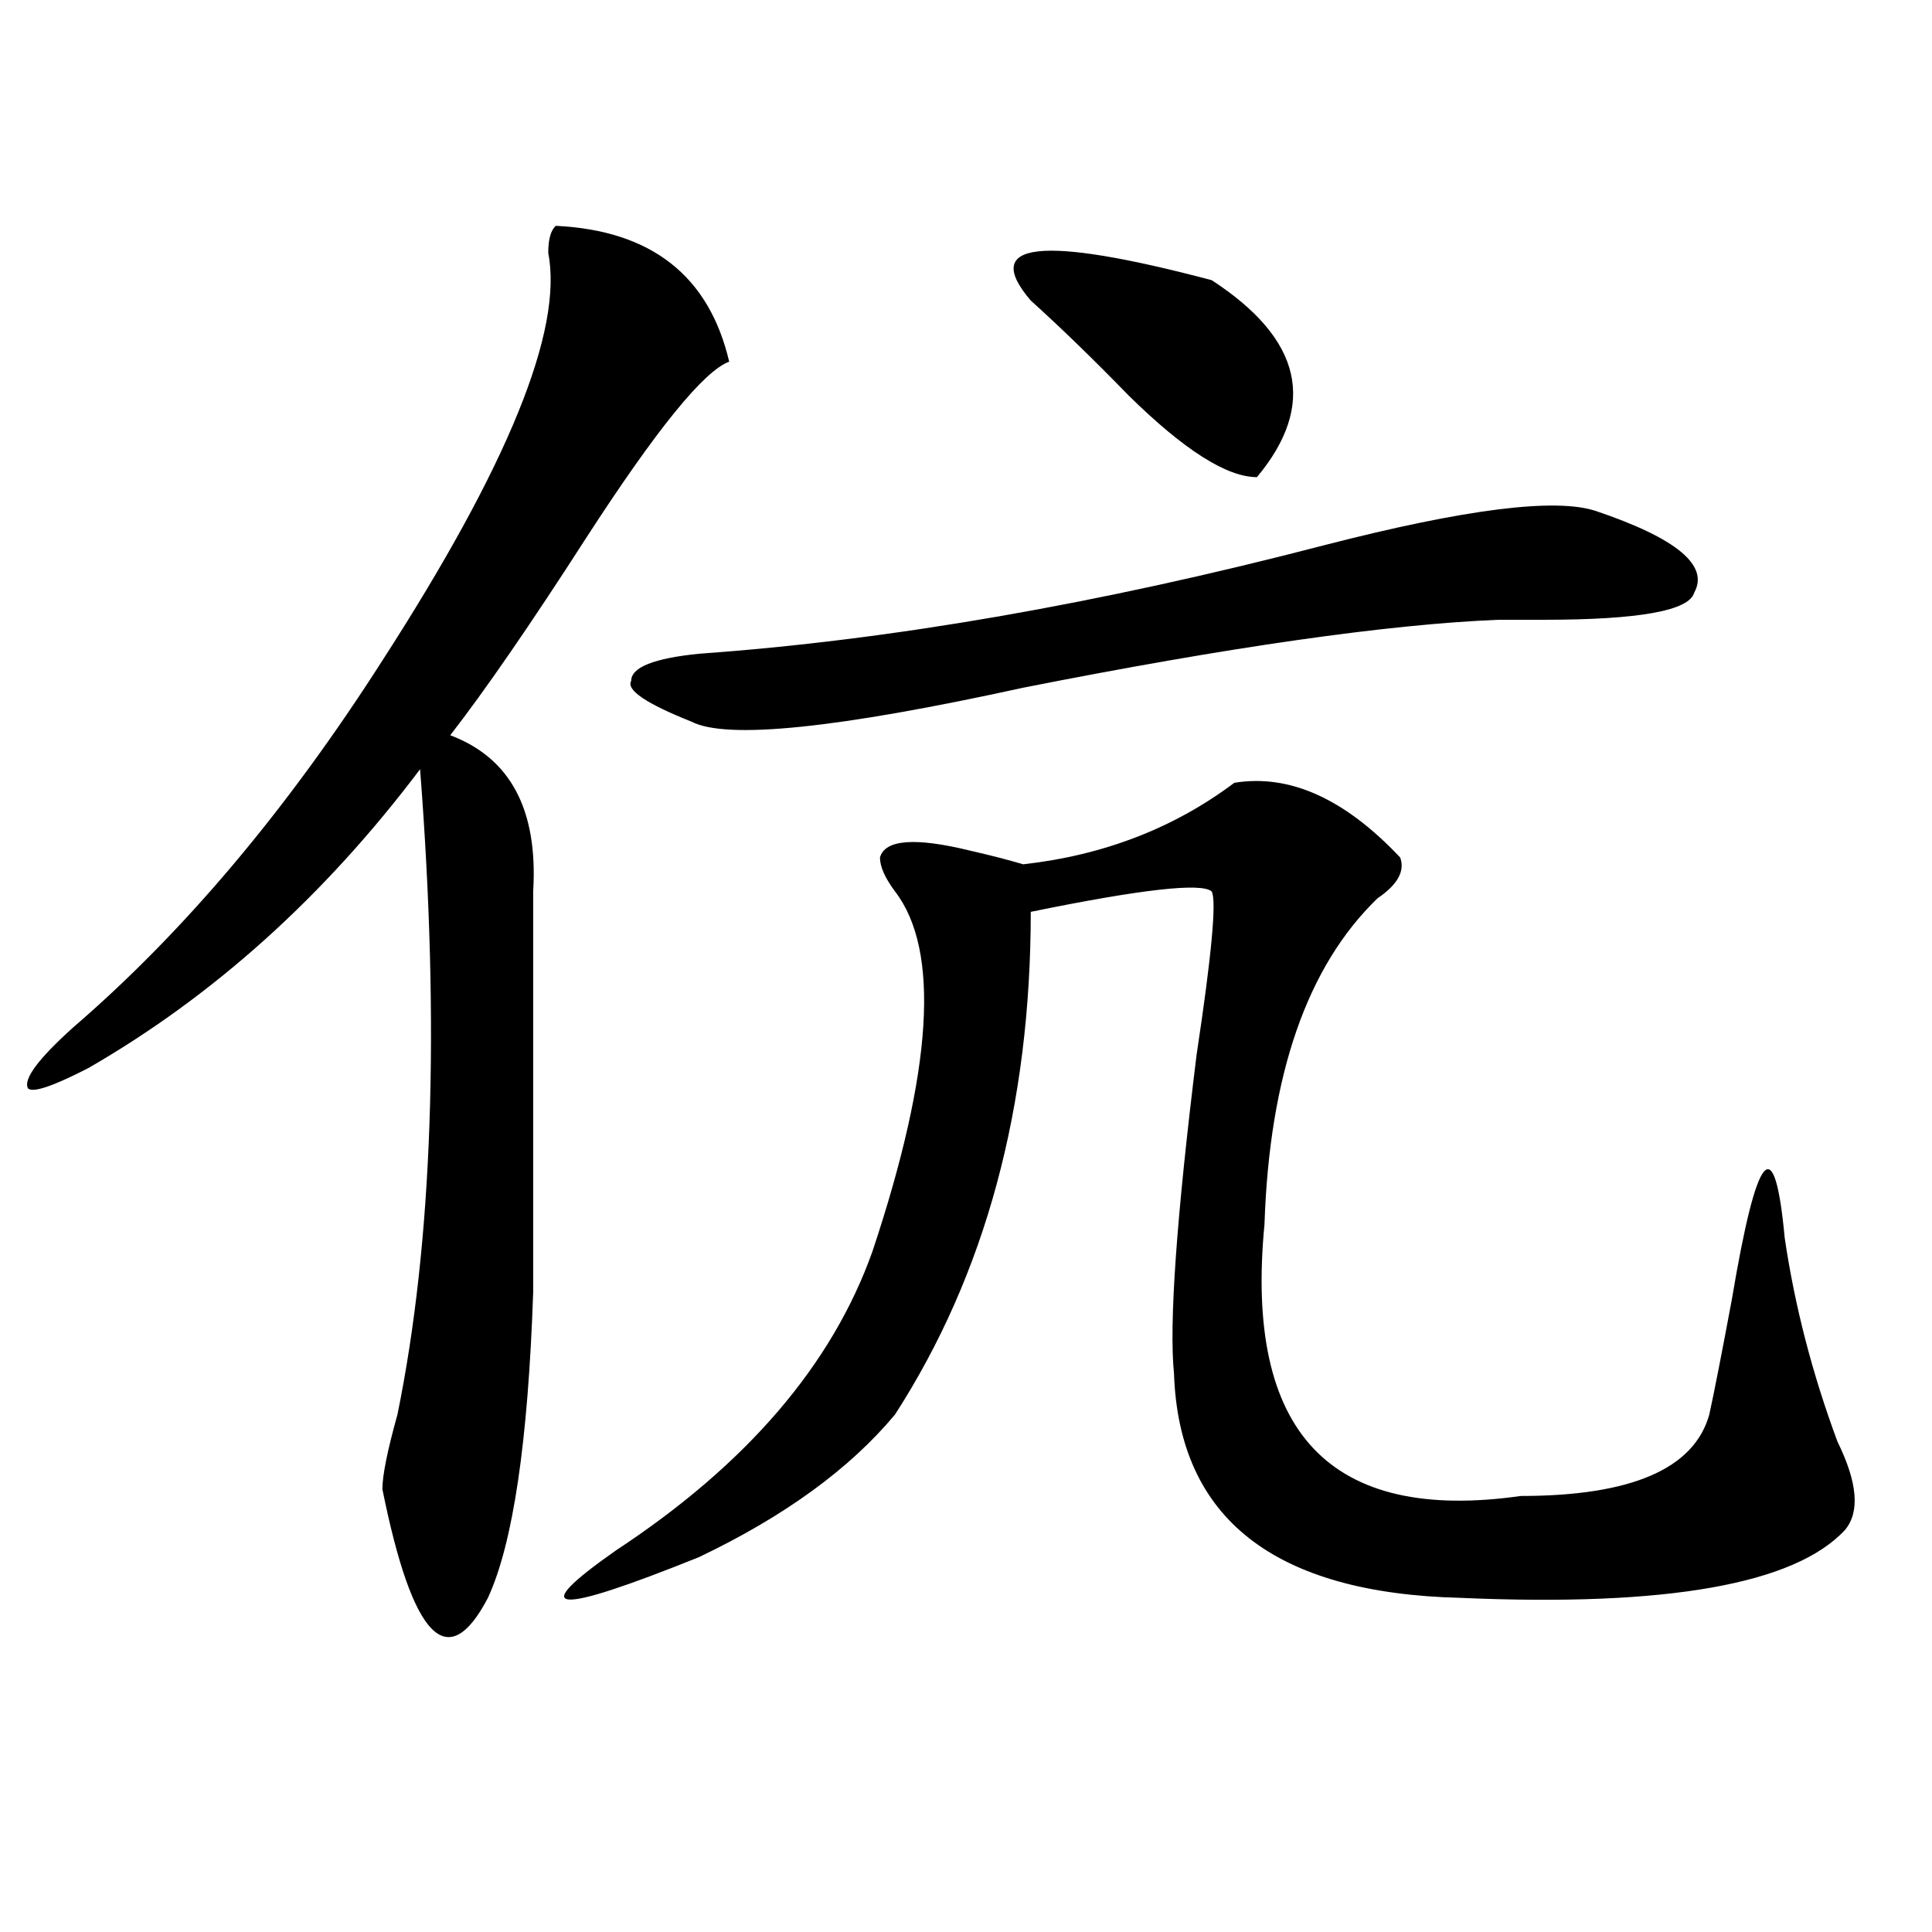 <?xml version="1.0" encoding="utf-8"?>
<!-- Generator: Adobe Illustrator 16.0.0, SVG Export Plug-In . SVG Version: 6.00 Build 0)  -->
<!DOCTYPE svg PUBLIC "-//W3C//DTD SVG 1.1//EN" "http://www.w3.org/Graphics/SVG/1.1/DTD/svg11.dtd">
<svg version="1.1" id="图层_1" xmlns="http://www.w3.org/2000/svg" xmlns:xlink="http://www.w3.org/1999/xlink" x="0px" y="0px"
	 width="1000px" height="1000px" viewBox="0 0 1000 1000" enable-background="new 0 0 1000 1000" xml:space="preserve">
<path d="M377.43,187.203c-13.049,4.725-37.743,35.156-74.145,91.406c-28.657,44.55-52.071,78.553-70.242,101.953
	c31.219,11.756,45.487,38.672,42.926,80.859c0,4.725,0,8.24,0,10.547c0,63.281,0,128.925,0,196.875
	c-2.622,77.344-10.427,130.078-23.414,158.203c-20.853,39.825-39.023,21.094-54.633-56.25c0-7.031,2.562-19.885,7.805-38.672
	c18.171-89.044,22.073-200.391,11.707-333.984c-49.45,65.644-106.704,117.225-171.703,154.688
	c-18.231,9.394-28.657,12.909-31.219,10.547c-2.622-4.669,5.183-15.216,23.414-31.641c57.194-49.219,110.546-112.5,159.996-189.844
	c64.999-100.744,93.656-171.057,85.852-210.938c0-7.031,1.28-11.7,3.902-14.063C337.064,119.253,367.003,142.709,377.43,187.203z
	 M638.887,405.172c28.597-4.669,57.193,8.24,85.852,38.672c2.561,7.031-1.342,14.063-11.707,21.094
	c-36.463,35.156-55.975,91.406-58.535,168.75c-10.427,107.831,33.779,154.688,132.68,140.625c57.193,0,89.754-14.063,97.559-42.188
	c2.561-11.7,6.463-31.641,11.707-59.766c12.987-77.344,22.072-87.891,27.316-31.641c5.183,35.156,14.268,70.313,27.316,105.469
	c10.365,21.094,11.707,36.365,3.902,45.703c-26.036,28.125-92.376,39.825-199.02,35.156
	c-96.278-2.362-145.729-40.979-148.289-116.016c-2.622-25.763,1.28-80.859,11.707-165.234c7.805-51.525,10.365-79.65,7.805-84.375
	c-5.244-4.669-36.463-1.153-93.656,10.547c0,100.8-23.414,187.537-70.242,260.156c-23.414,28.125-57.255,52.734-101.461,73.828
	c-75.485,30.432-89.754,29.278-42.926-3.516c67.62-44.494,111.826-96.075,132.68-154.688
	c31.219-93.713,35.121-155.841,11.707-186.328c-5.244-7.031-7.805-12.854-7.805-17.578c2.561-9.338,18.17-10.547,46.828-3.516
	c10.365,2.362,19.512,4.725,27.316,7.031C571.205,442.69,607.668,428.628,638.887,405.172z M826.199,264.547
	c41.584,14.063,58.535,28.125,50.73,42.188c-2.622,9.394-28.658,14.063-78.047,14.063c-10.427,0-18.231,0-23.414,0
	c-57.255,2.362-139.204,14.063-245.848,35.156c-96.278,21.094-153.533,26.972-171.703,17.578
	c-23.414-9.338-33.841-16.369-31.219-21.094c0-7.031,11.707-11.7,35.121-14.063c98.839-7.031,206.824-25.763,323.895-56.25
	C758.518,263.394,805.346,257.516,826.199,264.547z M533.523,155.563c-26.036-30.432,5.183-33.947,93.656-10.547
	c46.828,30.487,54.633,64.49,23.414,101.953c-15.609,0-37.743-14.063-66.34-42.188C566.022,186.05,549.133,169.625,533.523,155.563z
	"/>
</svg>
